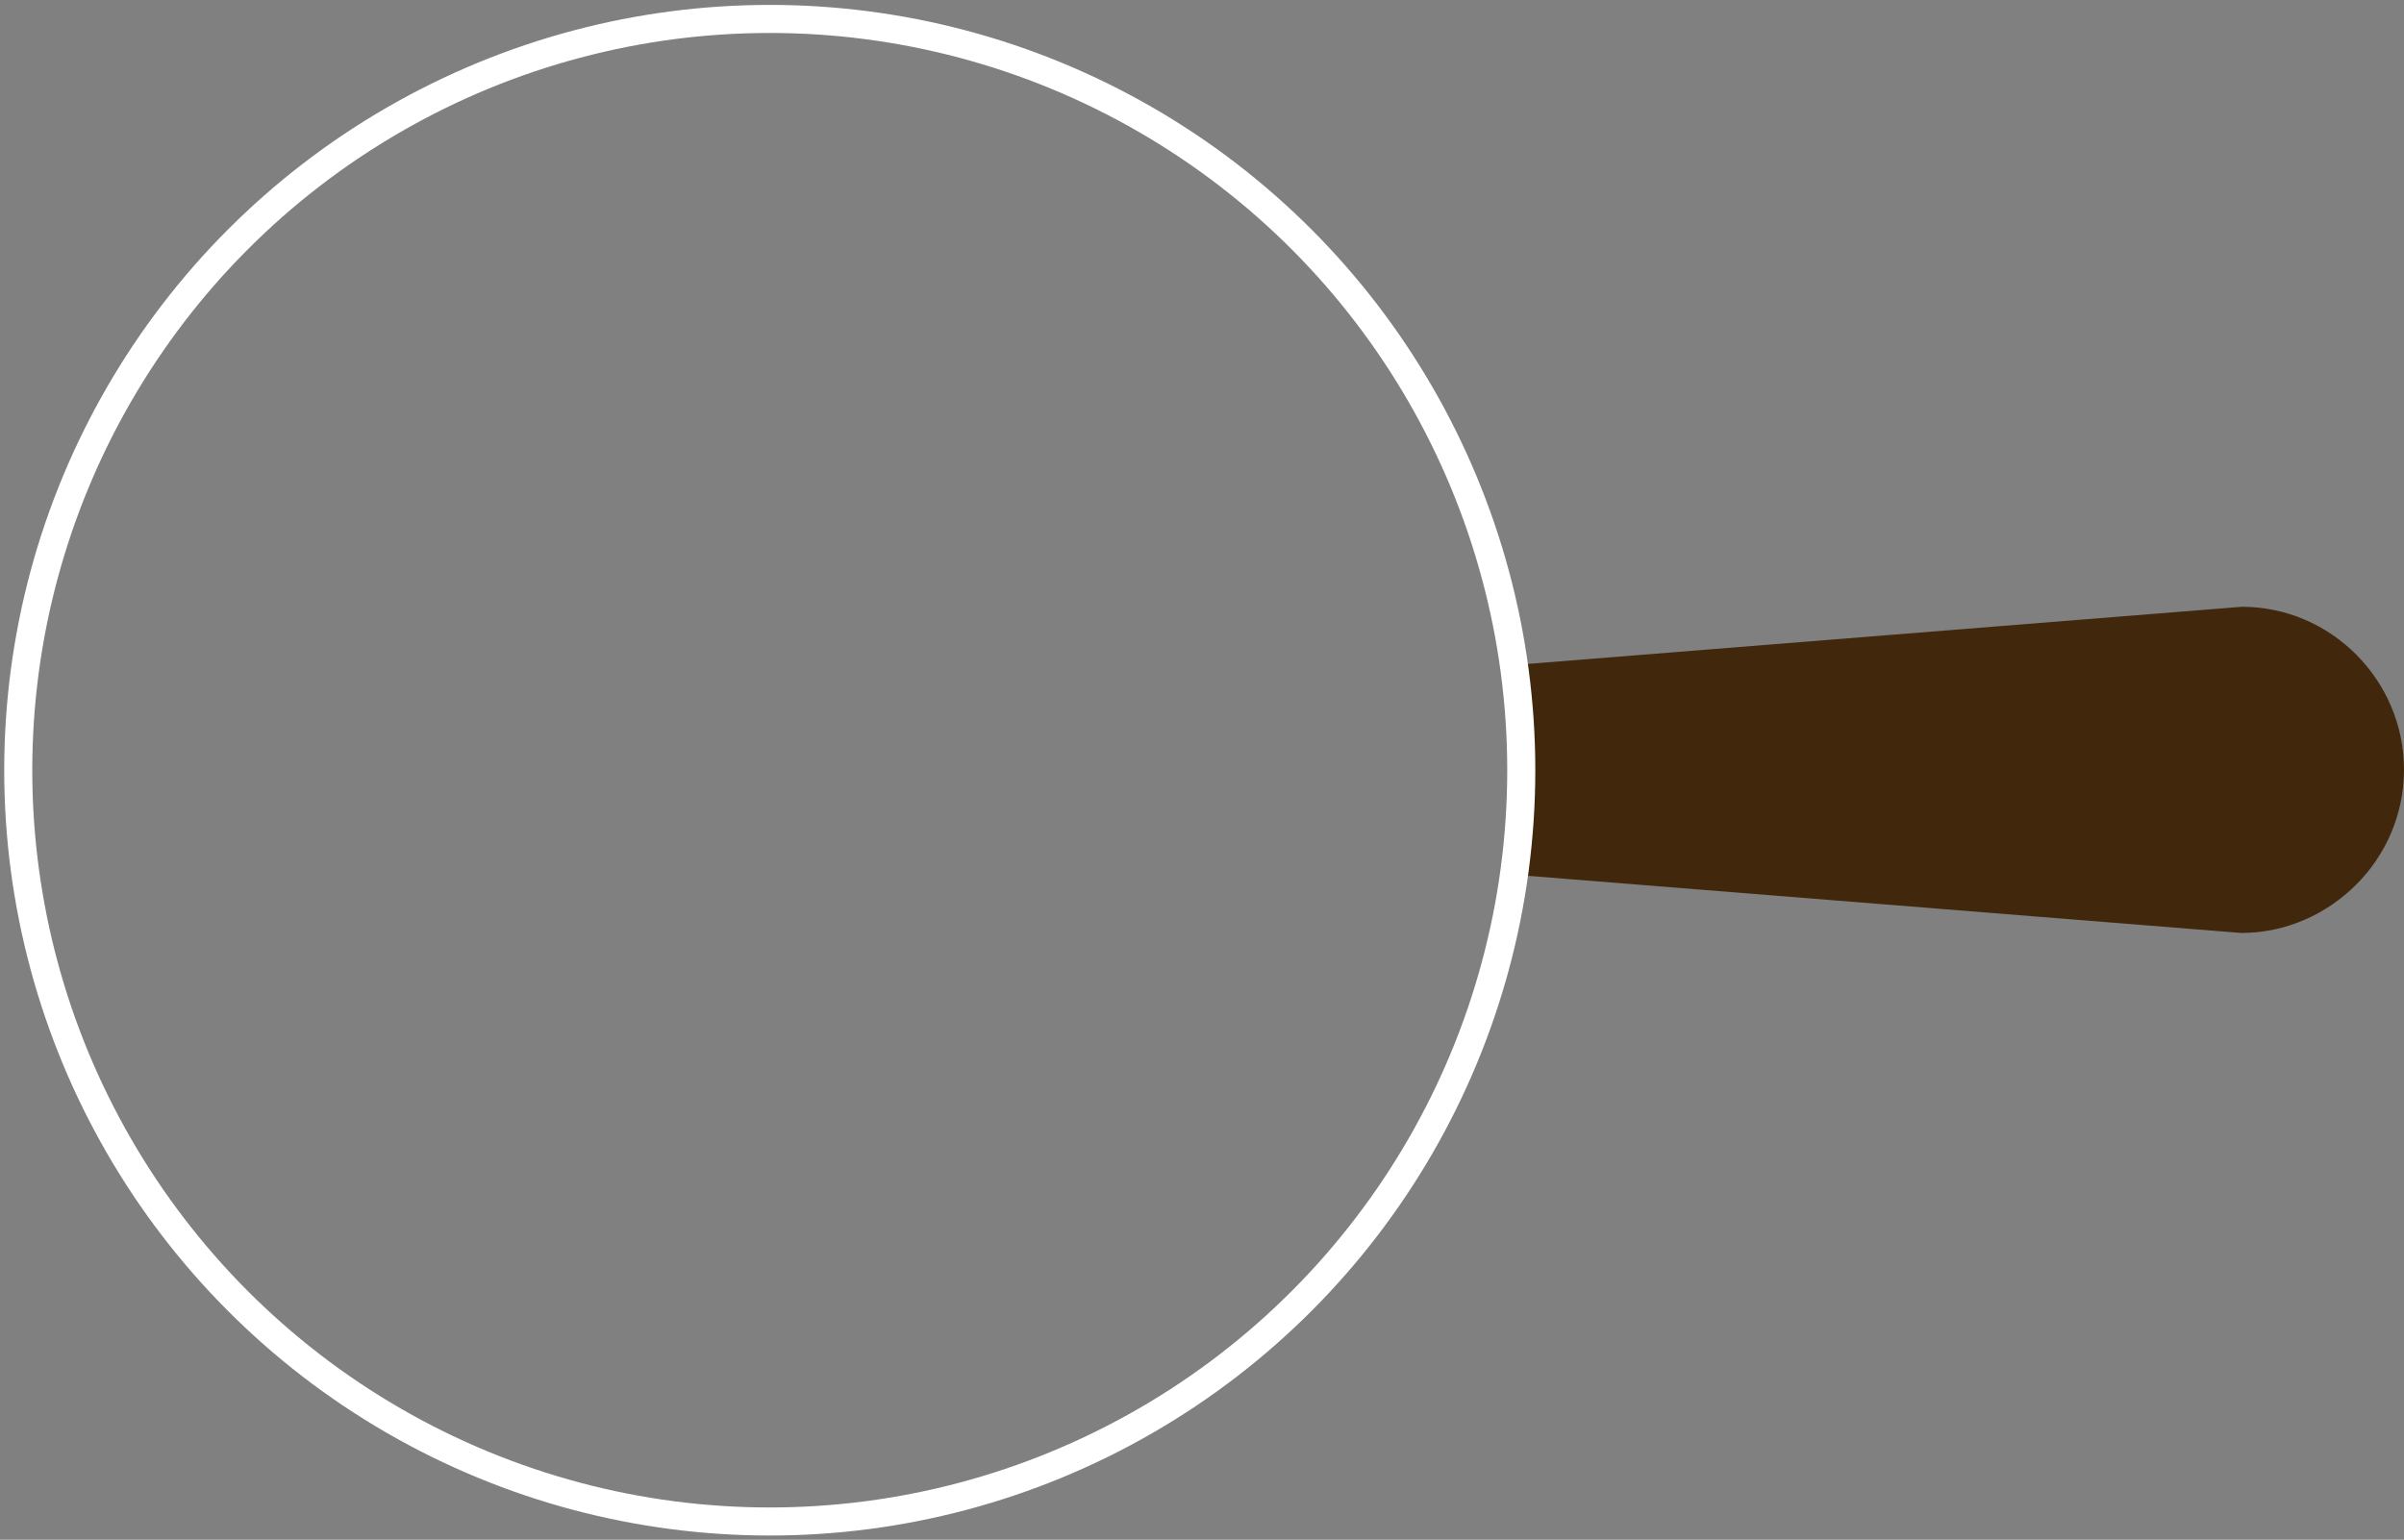 <?xml version="1.0" encoding="utf-8"?>
<!-- Generator: Adobe Illustrator 23.0.6, SVG Export Plug-In . SVG Version: 6.00 Build 0)  -->
<svg version="1.1" id="Calque_1" xmlns="http://www.w3.org/2000/svg" xmlns:xlink="http://www.w3.org/1999/xlink" x="0px" y="0px"
	 viewBox="0 0 342.6 219.5" style="enable-background:new 0 0 342.6 219.5;" xml:space="preserve">
<rect x="0" y="0" width="342.6" height="219.5" fill="#808080" stroke="none"/>
<style type="text/css">
	.st0{fill:#41280D;}
	.st1{fill:none;stroke:#FFFFFF;stroke-width:4;stroke-miterlimit:10;}
</style>
<path class="st0" d="M342.6,109.7c0,6.4-2.6,12.2-6.8,16.4c-4.2,4.2-10,6.9-16.4,6.9l-103.6-8.3c0.7-4.9,1-9.8,1-14.9
	s-0.4-10.1-1-15l103.7-8.3C332.2,86.5,342.6,97,342.6,109.7z"/>
<circle class="st1" cx="109.7" cy="109.8" r="107.1"/>
<g id="Calque_3">
</g>
<g id="Calque_5">
</g>
<g id="Calque_4">
</g>
</svg>
